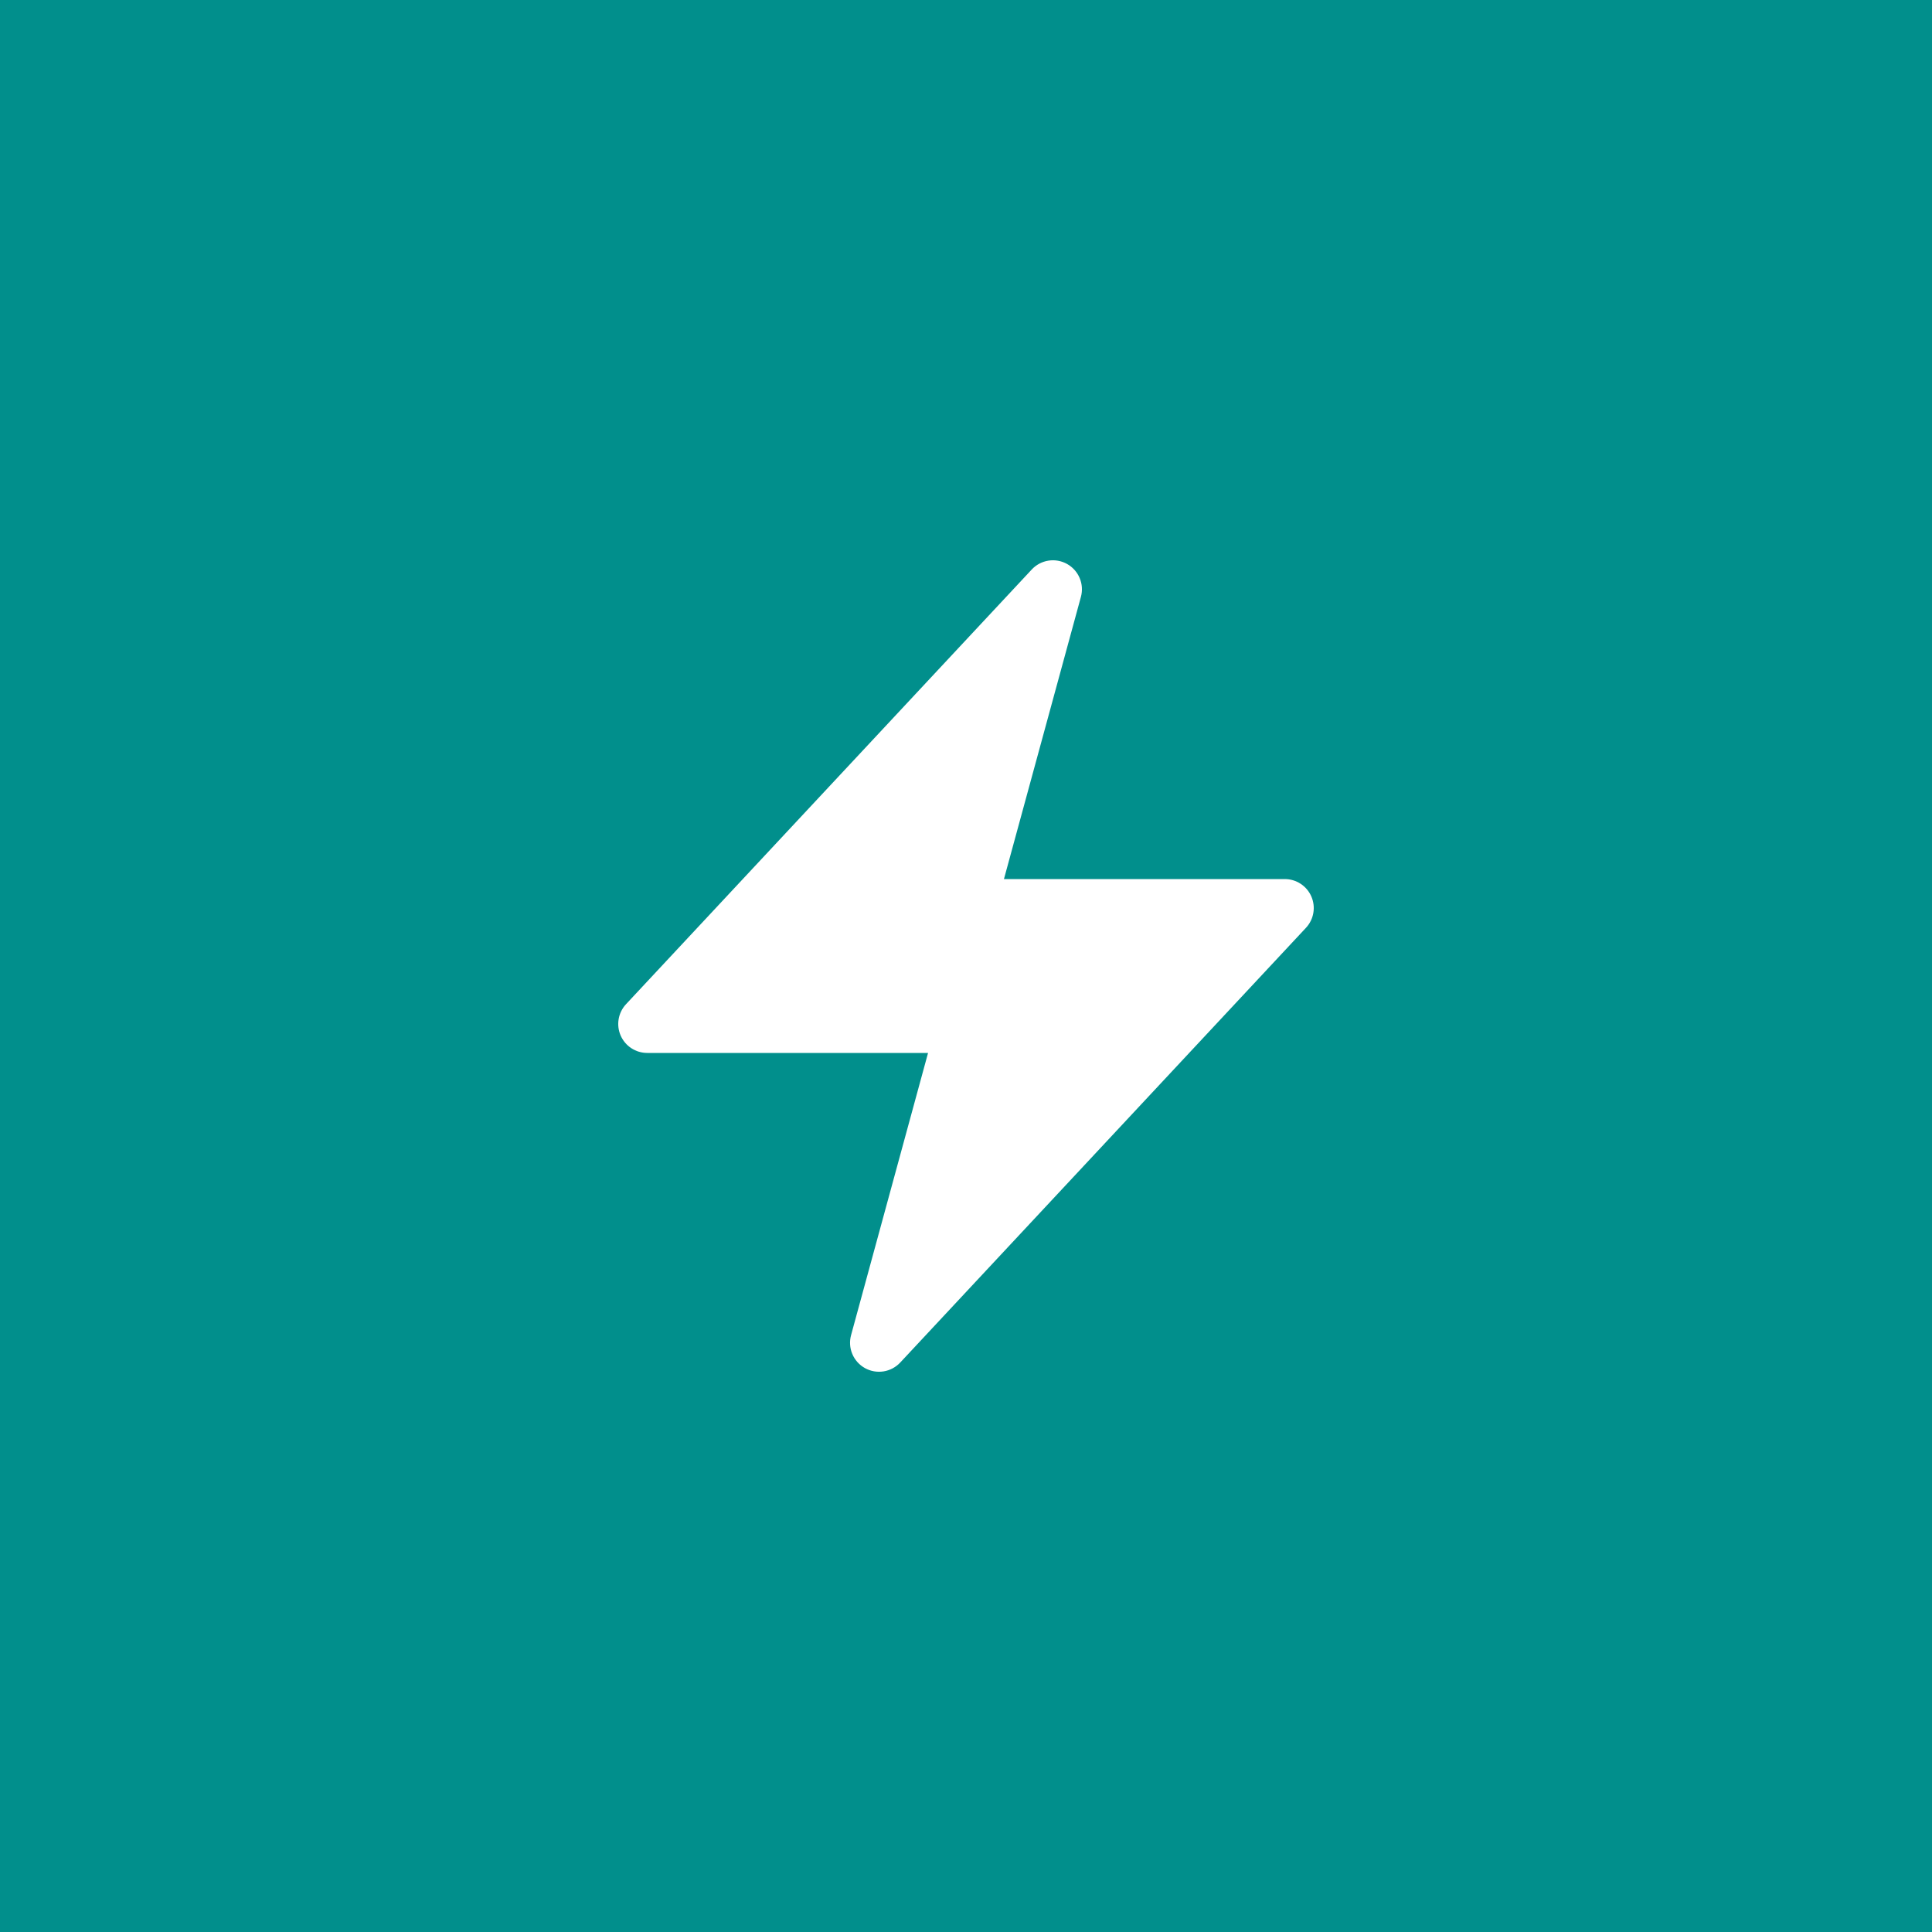<svg width="200" height="200" viewBox="0 0 200 200" fill="none" xmlns="http://www.w3.org/2000/svg">
<rect width="200" height="200" fill="#018F8C"/>
<path fill-rule="evenodd" clip-rule="evenodd" d="M110.46 58.38C111.045 58.706 111.505 59.219 111.765 59.836C112.026 60.454 112.072 61.141 111.896 61.788L103.928 91H133C133.584 91 134.156 91.171 134.645 91.492C135.134 91.812 135.519 92.269 135.751 92.805C135.984 93.341 136.055 93.934 135.956 94.51C135.857 95.086 135.591 95.621 135.192 96.048L93.192 141.048C92.734 141.539 92.125 141.863 91.462 141.967C90.799 142.071 90.12 141.95 89.534 141.623C88.948 141.296 88.489 140.781 88.229 140.162C87.97 139.543 87.926 138.855 88.104 138.208L96.072 109H67C66.415 109 65.843 108.829 65.354 108.508C64.866 108.188 64.481 107.731 64.248 107.195C64.015 106.659 63.944 106.066 64.044 105.49C64.143 104.914 64.409 104.379 64.808 103.952L106.808 58.952C107.265 58.462 107.873 58.14 108.535 58.037C109.197 57.933 109.875 58.054 110.46 58.38Z" fill="white"/>
</svg>
